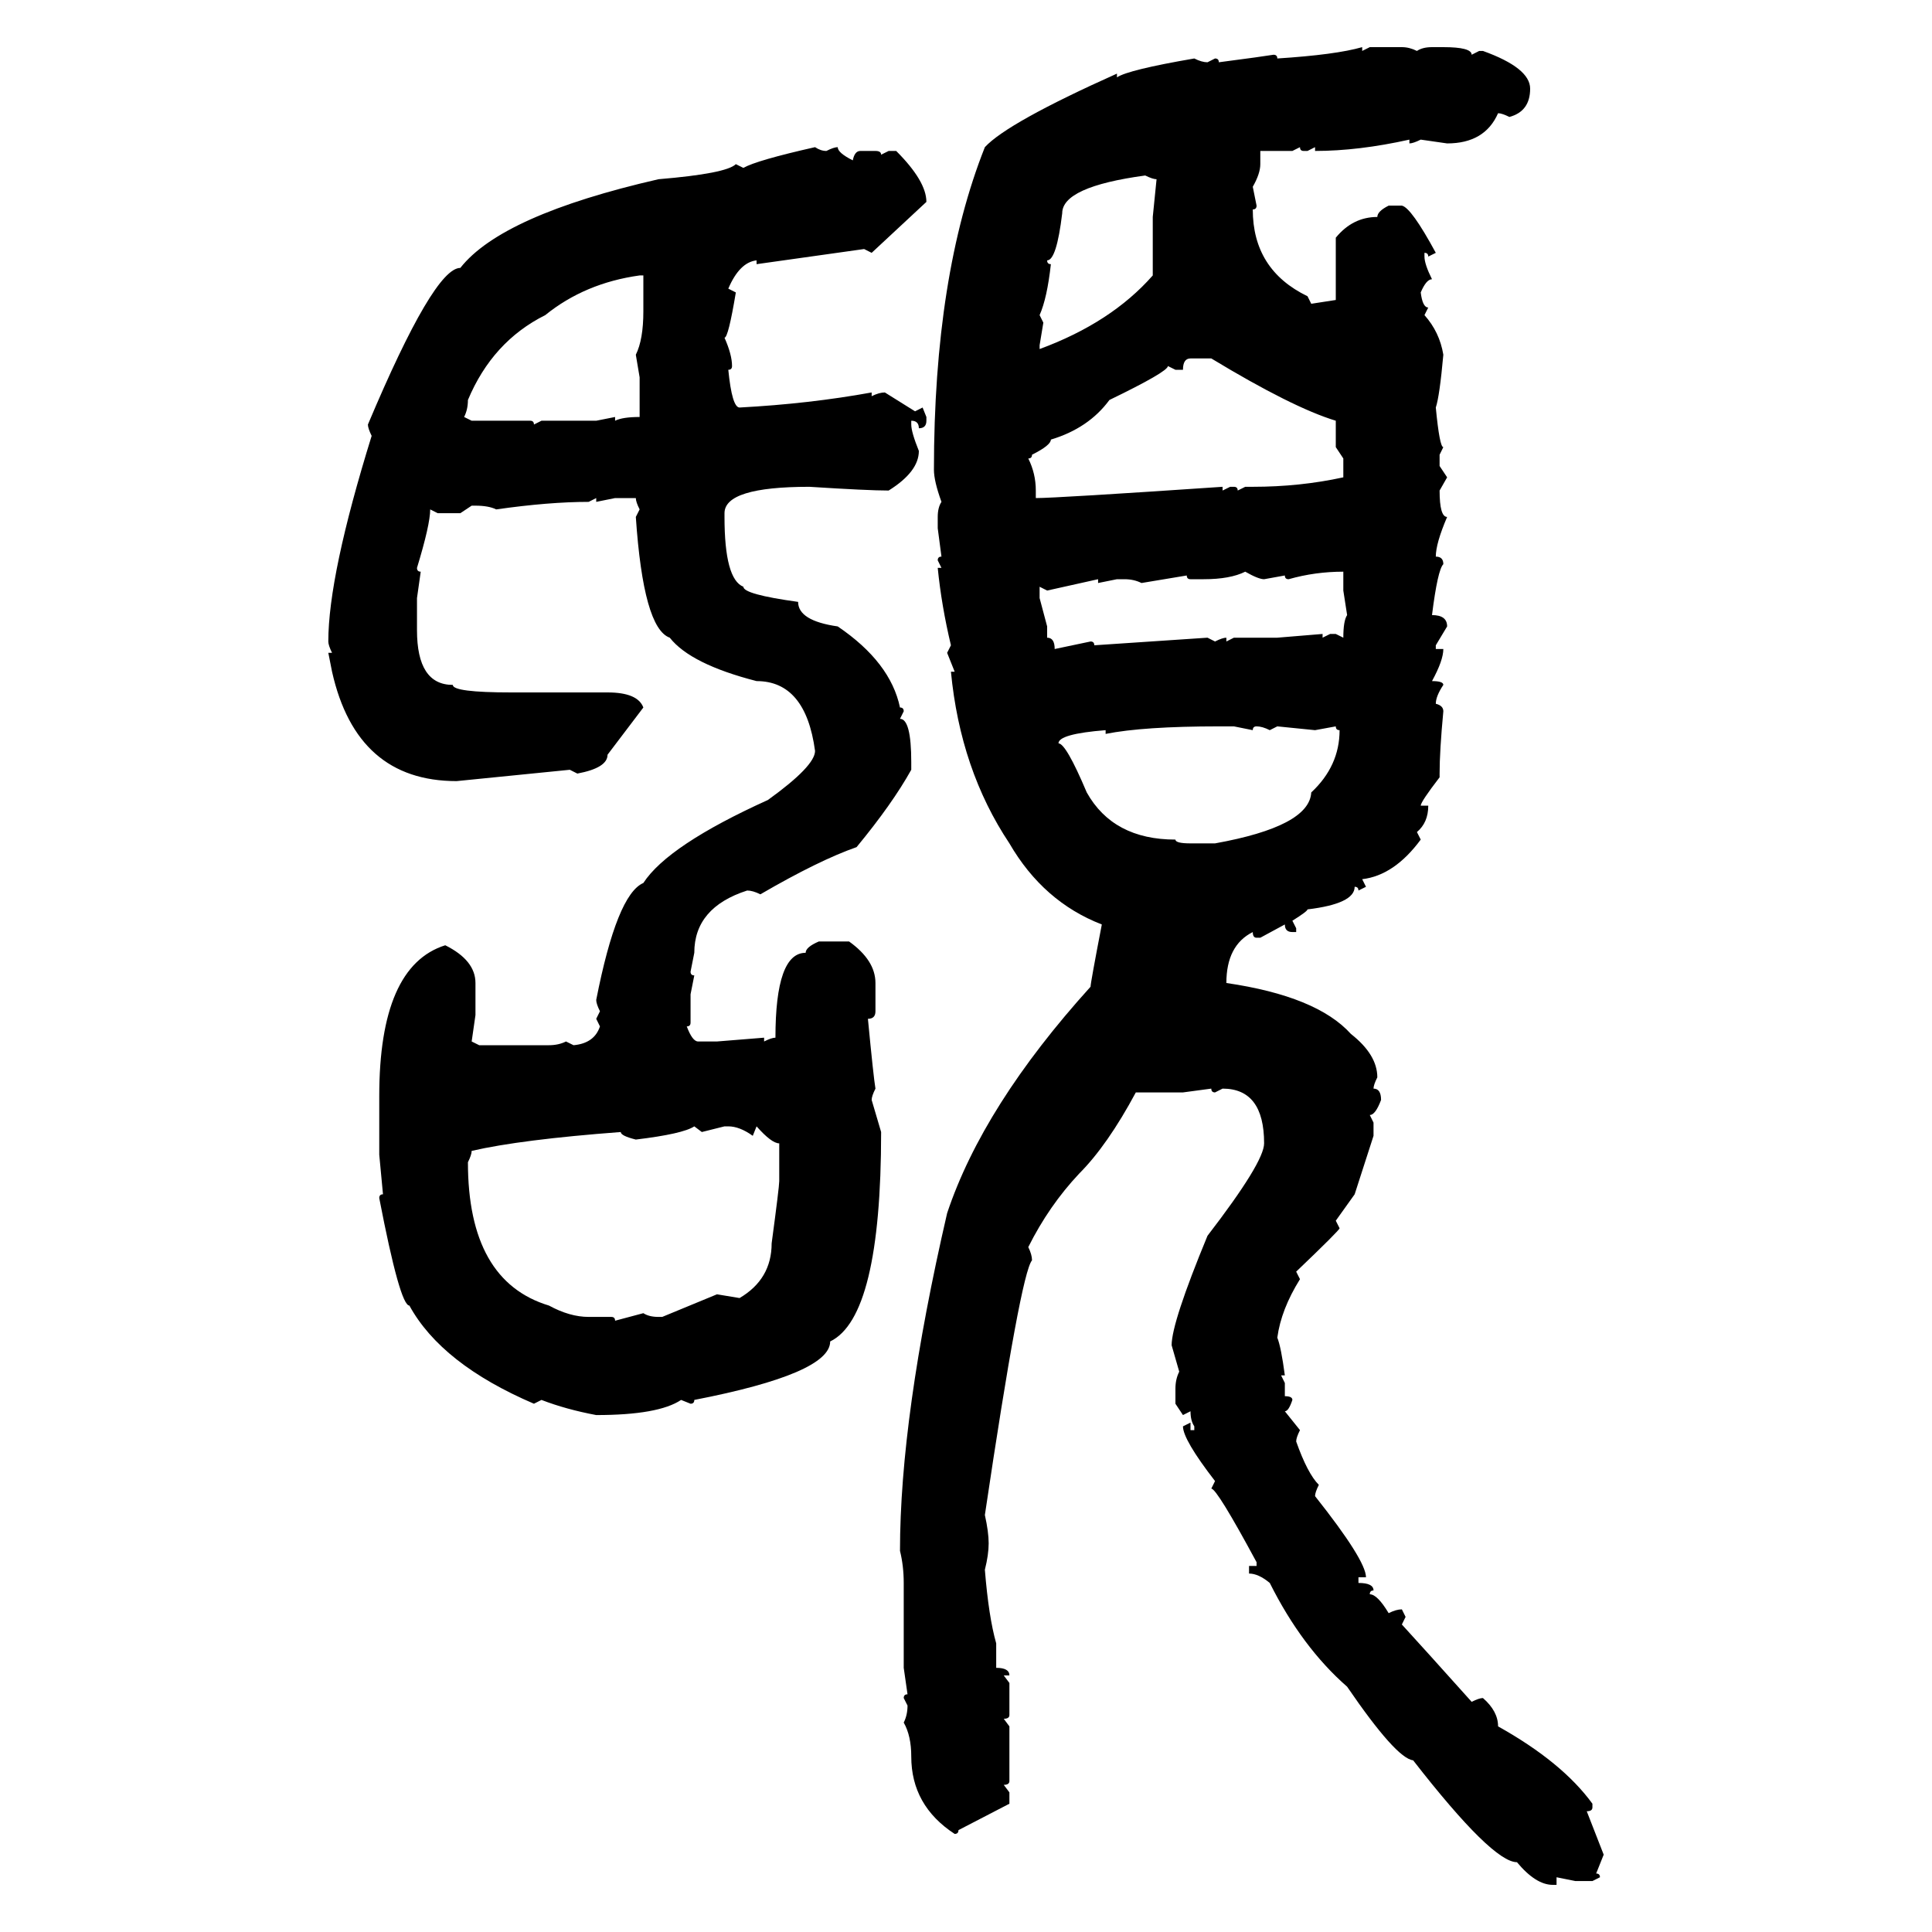 <svg xmlns="http://www.w3.org/2000/svg" xmlns:xlink="http://www.w3.org/1999/xlink" width="300" height="300"><path d="M211.52 7.32L211.52 7.32L211.52 7.91L212.70 7.32L217.68 7.32Q218.85 7.32 220.02 7.91L220.02 7.91Q220.90 7.32 222.36 7.32L222.36 7.32L224.12 7.32Q228.52 7.32 228.52 8.50L228.52 8.50L229.69 7.91L230.27 7.91Q237.60 10.55 237.60 13.77L237.60 13.77Q237.60 17.29 234.38 18.16L234.38 18.16Q233.20 17.58 232.62 17.58L232.62 17.58Q230.57 22.27 224.71 22.27L224.71 22.27L220.61 21.68Q219.43 22.27 218.85 22.27L218.85 22.27L218.85 21.68Q210.94 23.44 204.20 23.44L204.20 23.44L204.20 22.85L203.03 23.44L202.44 23.44Q201.86 23.44 201.86 22.85L201.86 22.85L200.68 23.44L195.70 23.44L195.70 25.49Q195.70 26.95 194.53 29.00L194.53 29.00L195.12 31.93Q195.12 32.52 194.53 32.52L194.53 32.52Q194.53 41.89 203.03 46.00L203.03 46.00L203.61 47.17L207.42 46.58L207.42 36.91Q210.06 33.69 213.87 33.69L213.87 33.69Q213.87 32.81 215.63 31.93L215.63 31.93L217.68 31.93Q219.14 32.23 222.95 39.26L222.95 39.26L221.78 39.84Q221.78 39.26 221.19 39.26L221.19 39.26L221.19 39.84Q221.19 41.02 222.36 43.36L222.36 43.36Q221.48 43.36 220.61 45.41L220.61 45.41Q220.90 47.75 221.78 47.75L221.78 47.75L221.19 48.93Q223.54 51.56 224.12 55.08L224.12 55.08Q223.54 61.52 222.95 63.28L222.95 63.28Q223.54 69.43 224.12 69.43L224.12 69.43L223.54 70.61L223.54 72.36L224.71 74.12L223.54 76.17Q223.54 80.27 224.71 80.27L224.71 80.27Q222.95 84.38 222.95 86.43L222.95 86.43Q224.12 86.43 224.12 87.60L224.12 87.60Q223.24 88.48 222.36 95.51L222.36 95.51Q224.71 95.51 224.71 97.27L224.71 97.27L222.95 100.20L222.95 100.78L224.12 100.78Q224.12 102.54 222.36 105.76L222.36 105.76Q224.12 105.76 224.12 106.35L224.12 106.35Q222.95 108.11 222.95 109.28L222.95 109.28Q224.12 109.57 224.12 110.45L224.12 110.45Q223.54 116.60 223.54 120.12L223.54 120.12L223.54 120.70Q220.61 124.51 220.61 125.10L220.61 125.10L221.78 125.10Q221.78 127.73 220.02 129.20L220.02 129.20L220.61 130.37Q216.50 135.94 211.52 136.52L211.52 136.52L212.11 137.70L210.94 138.28Q210.94 137.70 210.35 137.70L210.35 137.70Q210.35 140.33 203.03 141.21L203.03 141.21Q203.03 141.50 200.68 142.97L200.68 142.97L201.27 144.14L201.27 144.73L200.68 144.73Q199.51 144.73 199.51 143.55L199.51 143.55L195.70 145.61L195.12 145.61Q194.53 145.61 194.53 144.73L194.53 144.73Q190.43 146.78 190.43 152.64L190.43 152.64Q204.49 154.69 209.77 160.55L209.77 160.55Q213.87 163.77 213.87 167.29L213.87 167.29Q213.28 168.46 213.28 169.04L213.28 169.04Q214.45 169.04 214.45 170.80L214.45 170.80Q213.57 173.14 212.70 173.14L212.70 173.14L213.28 174.32L213.28 176.37L210.35 185.45L207.42 189.55L208.01 190.72Q208.01 191.02 201.27 197.46L201.27 197.46L201.86 198.63Q198.93 203.32 198.34 207.71L198.34 207.71Q198.93 209.18 199.51 213.57L199.51 213.57L198.93 213.57L199.51 214.75L199.51 216.80Q200.68 216.80 200.68 217.38L200.68 217.38Q200.10 219.14 199.51 219.14L199.51 219.14L201.86 222.07Q201.27 223.24 201.27 223.83L201.27 223.83Q203.03 228.81 204.79 230.57L204.79 230.57Q204.20 231.74 204.20 232.32L204.20 232.32Q212.11 242.29 212.11 244.92L212.11 244.92L210.94 244.92L210.94 245.80Q213.28 245.80 213.28 246.97L213.28 246.97Q212.70 246.97 212.70 247.56L212.70 247.56Q213.87 247.56 215.63 250.49L215.63 250.49Q216.80 249.90 217.68 249.90L217.68 249.90L218.26 251.07L217.68 252.25Q220.90 255.76 228.52 264.26L228.52 264.26Q229.69 263.67 230.27 263.67L230.27 263.67Q232.62 265.72 232.62 268.07L232.62 268.07Q242.58 273.63 247.27 280.08L247.27 280.08L247.27 280.66Q247.27 281.25 246.39 281.25L246.39 281.25L249.02 287.99L247.85 290.92Q248.44 290.92 248.44 291.50L248.44 291.50L247.27 292.09L244.63 292.09L241.70 291.50L241.70 292.68L241.11 292.68Q238.48 292.68 235.55 289.16L235.55 289.16Q231.74 289.16 219.43 273.34L219.43 273.34Q216.80 273.05 209.18 261.91L209.18 261.91Q202.15 255.76 197.17 245.80L197.17 245.80Q195.41 244.34 193.95 244.34L193.95 244.34L193.95 243.16L195.12 243.16L195.12 242.58Q188.96 231.15 188.09 231.15L188.09 231.15L188.67 229.98Q183.69 223.54 183.69 221.48L183.69 221.48L184.86 220.90L184.86 222.07L185.45 222.07L185.45 221.48Q184.86 220.61 184.86 219.14L184.86 219.14L183.69 219.73L182.52 217.97L182.52 215.63Q182.52 214.16 183.11 212.99L183.11 212.99L181.93 208.89Q181.93 205.37 187.50 191.89L187.50 191.89Q196.29 180.47 196.29 177.54L196.29 177.54Q196.29 169.04 189.84 169.04L189.84 169.04L188.67 169.63Q188.09 169.63 188.09 169.04L188.09 169.04L183.69 169.63L176.37 169.63Q171.97 177.83 167.58 182.23L167.58 182.23Q162.89 187.21 159.67 193.65L159.67 193.65Q160.25 194.82 160.25 195.70L160.25 195.70Q158.50 197.75 152.93 235.25L152.93 235.25Q153.52 237.89 153.52 239.65L153.52 239.65Q153.52 241.41 152.93 243.75L152.93 243.75Q153.52 251.07 154.69 255.18L154.69 255.18L154.69 258.98Q156.74 258.98 156.74 260.16L156.74 260.16L155.86 260.16L156.74 261.33L156.74 266.31Q156.74 266.89 155.86 266.89L155.86 266.89L156.74 268.07L156.74 276.56Q156.74 277.15 155.86 277.15L155.86 277.15L156.74 278.32L156.74 280.08L148.83 284.18Q148.83 284.77 148.24 284.77L148.24 284.77Q141.50 280.37 141.50 272.75L141.50 272.75Q141.50 269.53 140.33 267.48L140.33 267.48Q140.92 266.31 140.92 264.84L140.92 264.84L140.33 263.67Q140.33 263.09 140.92 263.09L140.92 263.09L140.33 258.98L140.33 245.80Q140.33 243.16 139.75 240.82L139.75 240.82Q139.75 220.02 147.07 188.38L147.07 188.38Q152.64 171.68 169.34 153.22L169.34 153.22Q169.34 152.64 171.09 143.55L171.09 143.55Q162.01 140.04 156.74 130.96L156.74 130.96Q149.12 119.53 147.66 104.30L147.66 104.30L148.24 104.30L147.07 101.37L147.66 100.20Q146.19 94.04 145.61 88.18L145.61 88.18L146.19 88.18L145.61 87.01Q145.61 86.43 146.19 86.43L146.19 86.43L145.61 82.03L145.61 80.27Q145.61 78.81 146.19 77.93L146.19 77.93Q145.02 74.71 145.02 72.95L145.02 72.95Q145.02 42.77 152.93 22.85L152.93 22.85Q156.45 19.04 173.44 11.43L173.44 11.43L173.44 12.01Q175.20 10.84 185.45 9.08L185.45 9.08Q186.62 9.67 187.50 9.67L187.50 9.67L188.67 9.08Q189.26 9.08 189.26 9.67L189.26 9.67Q196.00 8.79 197.75 8.50L197.75 8.50Q198.34 8.50 198.34 9.08L198.34 9.08Q207.42 8.50 211.52 7.32ZM126.56 22.85L126.56 22.85Q127.44 23.44 128.32 23.44L128.32 23.44Q129.49 22.85 130.08 22.85L130.08 22.85Q130.08 23.73 132.42 24.90L132.42 24.90Q132.71 23.44 133.59 23.44L133.59 23.44L135.94 23.44Q136.82 23.44 136.82 24.02L136.82 24.02L137.99 23.44L139.16 23.44Q143.85 28.13 143.85 31.35L143.85 31.35L135.35 39.26L134.18 38.67L117.48 41.02L117.48 40.43Q114.84 40.72 113.09 44.82L113.09 44.82L114.26 45.41Q113.09 52.44 112.50 52.44L112.50 52.44Q113.67 55.08 113.67 56.84L113.67 56.84Q113.67 57.42 113.09 57.42L113.09 57.42Q113.67 63.28 114.84 63.28L114.84 63.28Q125.68 62.70 135.35 60.94L135.35 60.94L135.35 61.52Q136.52 60.94 137.40 60.94L137.40 60.94L142.09 63.87L143.26 63.28L143.85 64.75L143.85 65.33Q143.85 66.50 142.68 66.50L142.68 66.50Q142.68 65.33 141.50 65.33L141.50 65.33L141.50 65.92Q141.50 67.09 142.68 70.02L142.68 70.02Q142.68 73.24 137.99 76.17L137.99 76.17Q134.77 76.17 125.68 75.59L125.68 75.59Q112.50 75.59 112.50 79.69L112.50 79.69L112.50 80.27Q112.50 89.94 115.43 91.11L115.43 91.11Q115.43 92.29 123.93 93.46L123.93 93.46Q123.93 96.39 130.08 97.27L130.08 97.27Q138.28 102.83 139.75 109.86L139.75 109.86Q140.33 109.86 140.33 110.45L140.33 110.45L139.75 111.62Q141.50 111.62 141.50 118.36L141.50 118.36L141.50 119.53Q138.57 124.80 133.01 131.54L133.01 131.54Q127.15 133.59 118.07 138.87L118.07 138.87Q116.89 138.28 116.02 138.28L116.02 138.28Q107.81 140.92 107.81 147.95L107.81 147.95L107.23 150.88Q107.23 151.46 107.81 151.46L107.81 151.46L107.23 154.39L107.23 158.79Q107.23 159.38 106.64 159.38L106.64 159.38Q107.52 161.72 108.40 161.72L108.40 161.72L111.33 161.72L118.65 161.13L118.65 161.72Q119.82 161.13 120.41 161.13L120.41 161.13Q120.41 147.95 125.10 147.95L125.10 147.95Q125.10 147.07 127.15 146.19L127.15 146.19L131.84 146.19Q135.94 149.12 135.94 152.64L135.94 152.64L135.94 157.03Q135.94 158.20 134.77 158.20L134.77 158.20Q135.64 167.29 135.94 169.04L135.94 169.04Q135.35 170.21 135.35 170.80L135.35 170.80L136.82 175.78Q136.82 204.49 128.91 208.30L128.91 208.30Q128.91 213.28 107.81 217.38L107.81 217.38Q107.81 217.97 107.23 217.97L107.23 217.97L105.76 217.38Q102.25 219.73 92.58 219.73L92.58 219.73Q87.89 218.85 84.08 217.38L84.08 217.38L82.91 217.97Q68.55 211.82 63.57 202.73L63.57 202.73Q62.11 202.73 58.89 186.04L58.89 186.04Q58.89 185.45 59.47 185.45L59.47 185.45L58.89 179.30L58.89 170.21Q58.89 150 69.14 146.78L69.14 146.78Q73.83 149.12 73.83 152.64L73.83 152.64L73.83 157.62L73.24 161.72L74.41 162.30L85.25 162.30Q86.72 162.30 87.89 161.72L87.89 161.72L89.06 162.30Q92.29 162.01 93.16 159.38L93.16 159.38L92.58 158.20L93.16 157.03Q92.58 155.86 92.58 155.27L92.58 155.27Q95.80 138.87 99.90 137.11L99.90 137.11Q103.71 131.25 119.24 124.22L119.24 124.22Q126.56 118.95 126.56 116.60L126.56 116.60Q125.10 105.76 117.48 105.76L117.48 105.76Q107.23 103.13 104.00 99.02L104.00 99.02Q99.90 97.56 98.73 80.27L98.73 80.27L99.32 79.10Q98.73 77.93 98.73 77.34L98.73 77.34L95.51 77.34L92.58 77.93L92.58 77.34L91.41 77.93Q85.25 77.93 77.05 79.10L77.05 79.10Q75.88 78.52 73.83 78.52L73.83 78.52L73.24 78.52L71.48 79.69L67.97 79.69L66.80 79.10Q66.80 81.45 64.75 88.18L64.75 88.18Q64.75 88.77 65.33 88.77L65.33 88.77L64.75 92.87L64.75 97.85Q64.75 106.35 70.31 106.35L70.31 106.35Q70.31 107.52 79.39 107.52L79.39 107.52L94.34 107.52Q99.02 107.52 99.90 109.86L99.90 109.86L94.34 117.19Q94.34 119.24 89.65 120.12L89.65 120.12L88.48 119.53L70.90 121.29Q55.37 121.29 51.56 104.30L51.56 104.30L50.98 101.37L51.56 101.37Q50.98 100.20 50.98 99.61L50.98 99.61Q50.98 89.36 57.71 67.68L57.71 67.68Q57.13 66.50 57.13 65.92L57.13 65.92Q67.38 41.60 71.48 41.60L71.48 41.60Q77.93 33.40 102.25 27.83L102.25 27.83Q112.79 26.95 114.26 25.49L114.26 25.49L115.43 26.07Q117.48 24.90 126.56 22.85ZM162.60 40.43L162.60 40.43Q162.60 41.02 163.18 41.02L163.18 41.02Q162.60 46.29 161.43 48.93L161.43 48.93L162.01 50.10L161.43 53.61L161.43 54.20Q172.56 50.10 179.00 42.77L179.00 42.77L179.00 33.69L179.59 27.83Q179.00 27.83 177.83 27.25L177.83 27.25Q164.94 29.00 164.94 33.11L164.94 33.11Q164.06 40.43 162.60 40.43ZM72.07 64.75L72.07 64.75L73.24 65.33L82.32 65.33Q82.91 65.33 82.91 65.92L82.91 65.92L84.08 65.33L92.58 65.33L95.51 64.75L95.51 65.33Q96.68 64.75 99.32 64.75L99.32 64.75L99.32 58.59L98.73 55.08Q99.90 52.73 99.90 48.34L99.90 48.34L99.90 42.77L99.32 42.77Q90.82 43.95 84.67 48.93L84.67 48.93Q76.46 53.03 72.66 62.11L72.66 62.11Q72.66 63.57 72.07 64.75ZM183.69 57.42L183.69 57.42L182.52 57.42L181.35 56.84Q181.35 57.71 172.27 62.11L172.27 62.11Q169.04 66.50 163.18 68.26L163.18 68.26Q163.18 69.14 160.25 70.61L160.25 70.61Q160.25 71.19 159.67 71.19L159.67 71.19Q160.84 73.54 160.84 76.17L160.84 76.17L160.84 77.34Q164.06 77.34 189.84 75.59L189.84 75.59L189.84 76.17L191.02 75.59L191.60 75.59Q192.19 75.59 192.19 76.17L192.19 76.17L193.36 75.59L194.53 75.59Q201.86 75.59 208.59 74.12L208.59 74.12L208.59 71.19L207.42 69.43L207.42 65.33Q200.68 63.28 188.09 55.66L188.09 55.66L184.86 55.66Q183.69 55.66 183.69 57.42ZM186.91 89.94L186.91 89.94L184.86 89.94Q184.28 89.94 184.28 89.36L184.28 89.36L177.25 90.53Q176.07 89.94 174.61 89.94L174.61 89.94L173.44 89.94L170.51 90.53L170.51 89.94L162.60 91.70L161.43 91.11L161.43 92.87L162.60 97.27L162.60 99.02Q163.77 99.02 163.77 100.78L163.77 100.78L169.34 99.61Q169.92 99.61 169.92 100.20L169.92 100.20L187.50 99.02L188.67 99.61Q189.84 99.02 190.43 99.02L190.43 99.02L190.43 99.61L191.60 99.02L198.34 99.02L205.37 98.44L205.37 99.02L206.54 98.44L207.42 98.44L208.59 99.02Q208.59 96.39 209.18 95.51L209.18 95.51L208.59 91.70L208.59 88.77Q204.20 88.77 200.10 89.94L200.10 89.94Q199.51 89.94 199.51 89.36L199.51 89.36L196.29 89.94Q195.41 89.94 193.36 88.77L193.36 88.77Q191.02 89.94 186.91 89.94ZM171.68 113.96L171.68 113.96L171.68 113.38Q164.36 113.96 164.36 115.43L164.36 115.43Q165.53 115.43 168.75 123.05L168.75 123.05Q172.85 130.37 182.52 130.37L182.52 130.37Q182.52 130.96 184.86 130.96L184.86 130.96L188.67 130.96Q203.32 128.32 203.61 123.05L203.61 123.05Q208.01 118.95 208.01 113.38L208.01 113.38Q207.42 113.38 207.42 112.79L207.42 112.79L204.20 113.38L198.34 112.79L197.17 113.38Q196.00 112.79 195.12 112.79L195.12 112.79Q194.53 112.79 194.53 113.38L194.53 113.38L191.60 112.79L189.26 112.79Q177.54 112.79 171.68 113.96ZM98.73 176.95L98.73 176.95Q96.39 176.37 96.39 175.78L96.39 175.78Q80.86 176.95 73.24 178.71L73.24 178.71Q73.24 179.30 72.66 180.47L72.66 180.47Q72.66 198.93 85.25 202.73L85.25 202.73Q88.48 204.49 91.41 204.49L91.41 204.49L94.92 204.49Q95.51 204.49 95.51 205.08L95.51 205.08L99.90 203.91Q100.78 204.49 102.25 204.49L102.25 204.49L102.83 204.49L111.33 200.98L114.84 201.56Q119.82 198.63 119.82 193.07L119.82 193.07Q121.00 184.28 121.00 183.40L121.00 183.40L121.00 177.54Q119.82 177.54 117.48 174.90L117.48 174.90L116.89 176.37Q114.84 174.90 113.09 174.90L113.09 174.90L112.50 174.90L108.98 175.78L107.81 174.90Q106.05 176.07 98.73 176.95Z"/></svg>